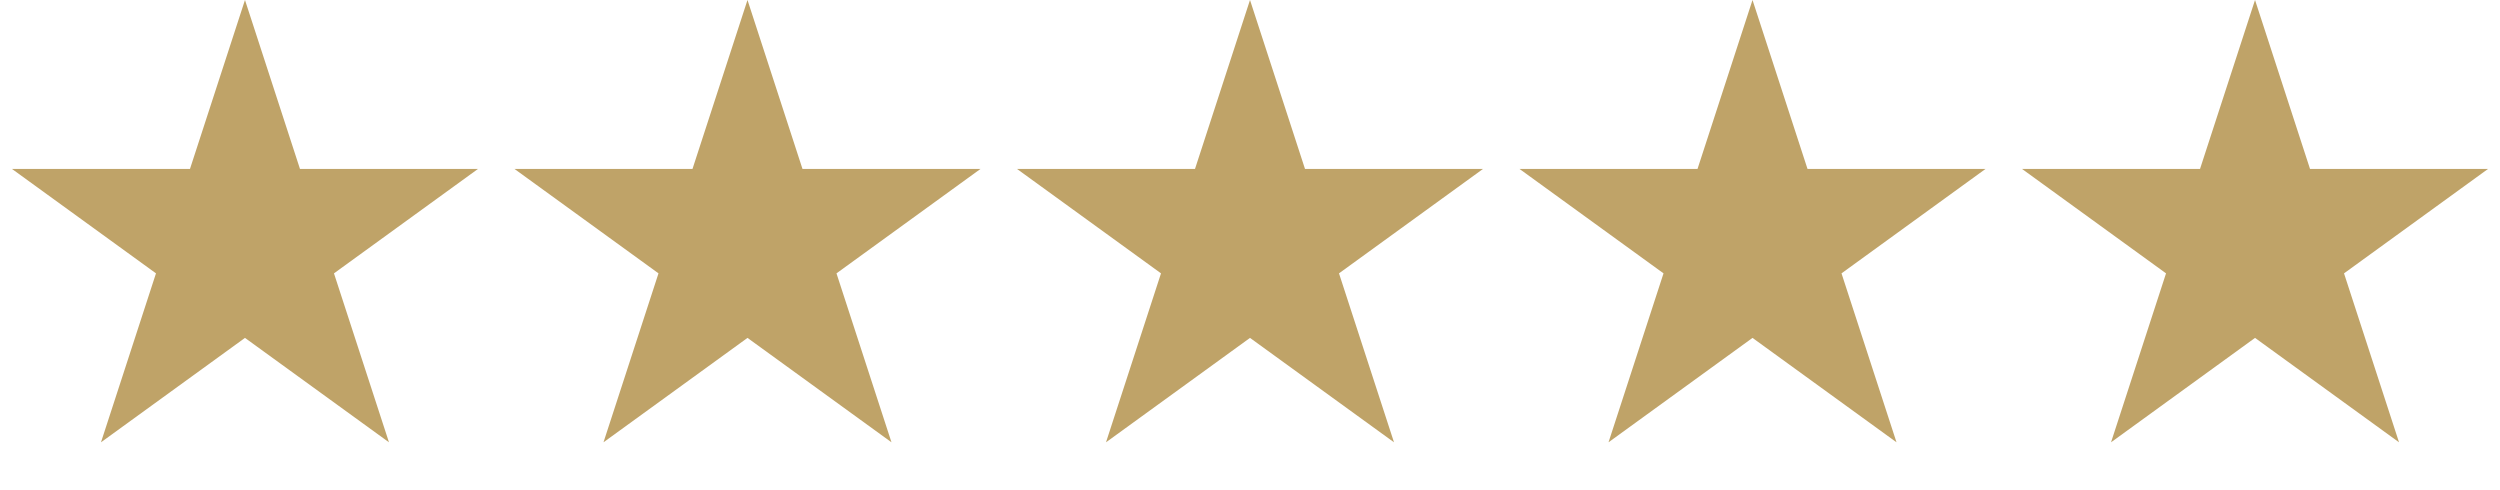 <?xml version="1.0" encoding="utf-8"?>
<svg xmlns="http://www.w3.org/2000/svg" width="199" height="39" viewBox="0 0 199 39" fill="none">
<path d="M19.5 0L23.878 13.448H38.046L26.584 21.759L30.962 35.207L19.5 26.896L8.038 35.207L12.416 21.759L0.954 13.448H15.122L19.5 0Z" fill="#BFA368"/>
<path d="M59.5 0L63.878 13.448H78.046L66.584 21.759L70.962 35.207L59.5 26.896L48.038 35.207L52.416 21.759L40.954 13.448H55.122L59.5 0Z" fill="#BFA368"/>
<path d="M99.5 0L103.878 13.448H118.046L106.584 21.759L110.962 35.207L99.5 26.896L88.038 35.207L92.416 21.759L80.954 13.448H95.122L99.5 0Z" fill="#BFA368"/>
<path d="M139.5 0L143.878 13.448H158.046L146.584 21.759L150.962 35.207L139.5 26.896L128.038 35.207L132.416 21.759L120.954 13.448H135.122L139.5 0Z" fill="#BFA368"/>
<path d="M179.5 0L183.878 13.448H198.046L186.584 21.759L190.962 35.207L179.5 26.896L168.038 35.207L172.416 21.759L160.954 13.448H175.122L179.5 0Z" fill="#BFA368"/>
</svg>